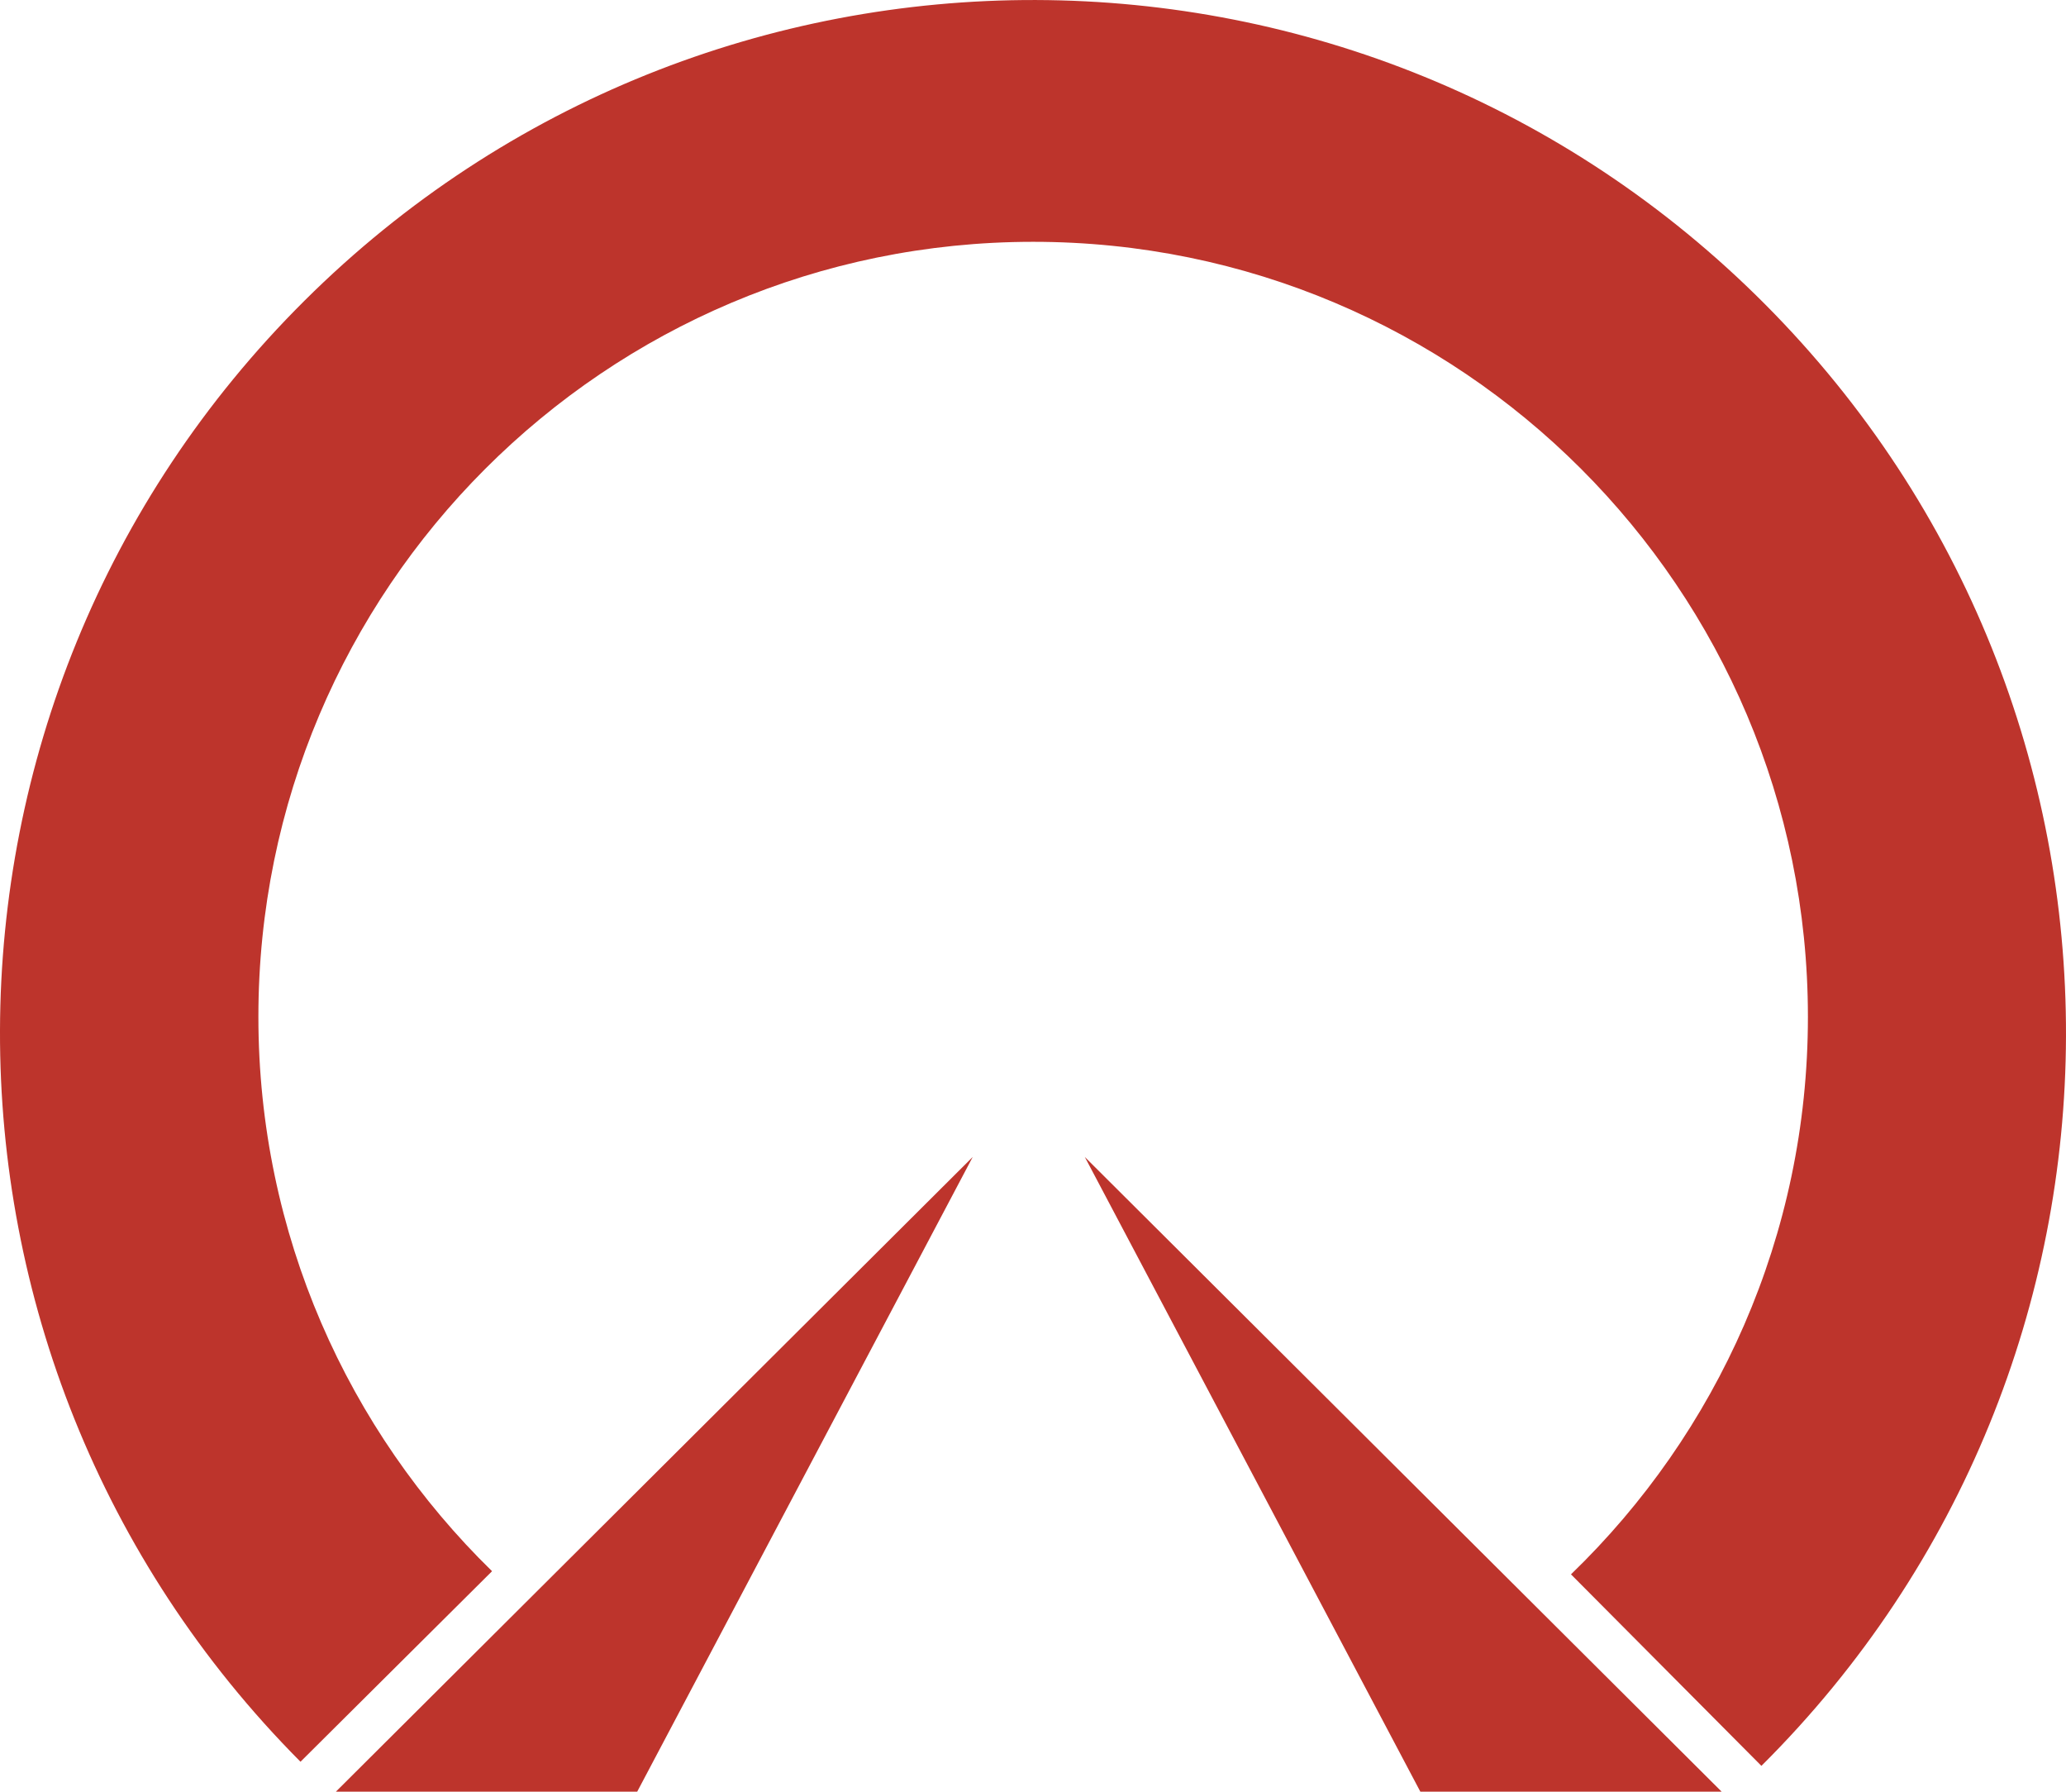 <?xml version="1.0" encoding="UTF-8" standalone="no"?>
<svg xmlns="http://www.w3.org/2000/svg" width="100" height="86.704" version="1.1">
<g transform="translate(-65.714,-355.219)" fill="#bd342c">
	<path d="m 151.168,369.964 c -19.47,-19.581 -51.129,-19.67 -70.71,-0.199 -19.581,19.471 -19.67,51.128 -0.199,70.71 l 9.272,-9.221 c -6.974,-6.809 -11.309,-16.307 -11.31,-26.823 0,-0.002 0,-0.005 0,-0.007 -0.002,-20.71 16.785,-37.501 37.497,-37.503 20.71,-0.002 37.501,16.785 37.504,37.496 0,0.002 0,0.005 0,0.007 10e-4,10.597 -4.401,20.161 -11.468,26.982 l 9.217,9.268 c 19.579,-19.47 19.669,-51.128 0.197,-70.71 z"/>
	<path d="m 81.971,441.924 30.825,-30.715 -16.24,30.715 h -14.585 z"/>
	<path d="m 149.047,441.924 -30.825,-30.715 16.241,30.715 h 14.584 z"/>
</g>
</svg>
